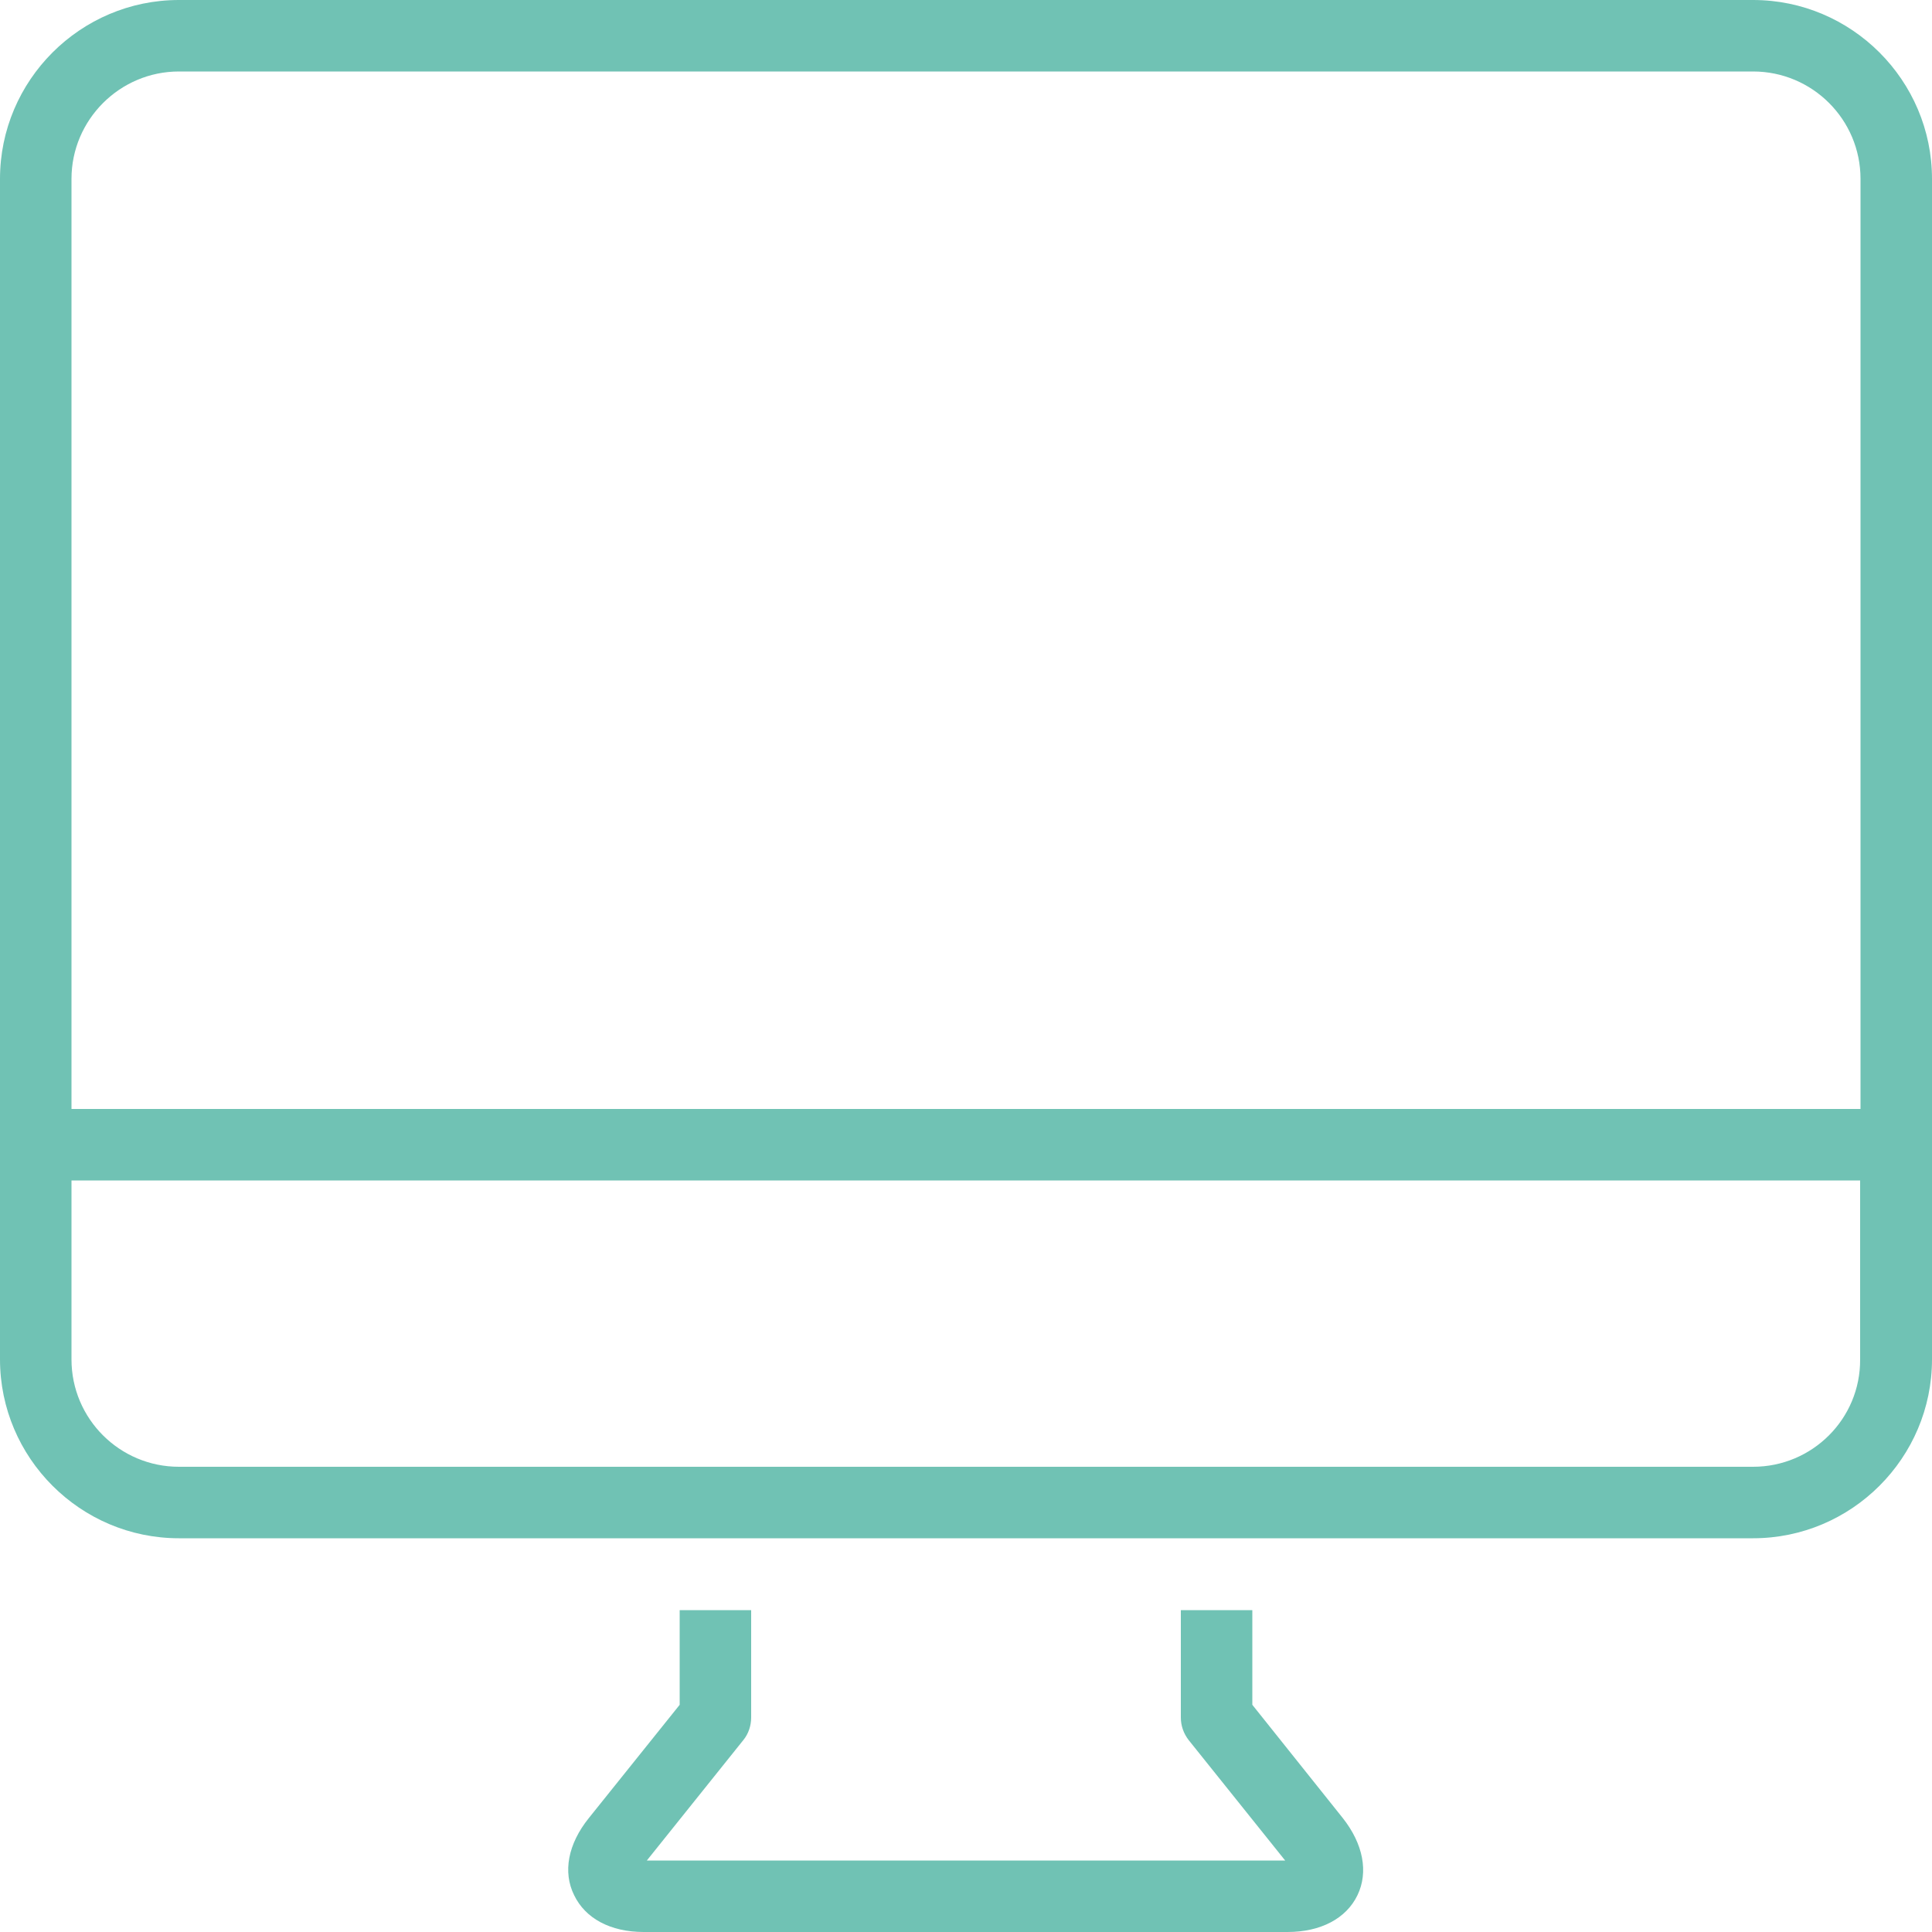 <?xml version="1.0" encoding="utf-8"?>
<!-- Generator: Adobe Illustrator 25.4.1, SVG Export Plug-In . SVG Version: 6.00 Build 0)  -->
<svg version="1.1" id="Ebene_1" xmlns="http://www.w3.org/2000/svg" xmlns:xlink="http://www.w3.org/1999/xlink" x="0px" y="0px"
	 viewBox="0 0 50 50" style="enable-background:new 0 0 50 50;" xml:space="preserve">
<style type="text/css">
	.st0{clip-path:url(#SVGID_00000055707539932913222820000003371717885913116036_);fill:#70C2B4;}
</style>
<g>
	<defs>
		<rect id="SVGID_1_" x="0" y="0" width="50" height="50"/>
	</defs>
	<clipPath id="SVGID_00000067232936823567472710000002957080354446462613_">
		<use xlink:href="#SVGID_1_"  style="overflow:visible;"/>
	</clipPath>
	<path style="clip-path:url(#SVGID_00000067232936823567472710000002957080354446462613_);fill:#70C2B4;" d="M45.37,37.96H4.63
		c-1.53,0-2.78-1.24-2.78-2.78v-4.63h46.29v4.63C48.15,36.72,46.9,37.96,45.37,37.96 M4.63,1.85h40.74c1.53,0,2.78,1.24,2.78,2.78
		V28.7H1.85V4.63C1.85,3.1,3.1,1.85,4.63,1.85 M45.37,0H4.63C2.08,0,0,2.08,0,4.63v30.55c0,2.55,2.08,4.63,4.63,4.63h40.74
		c2.55,0,4.63-2.08,4.63-4.63V4.63C50,2.08,47.92,0,45.37,0"/>
	<path style="clip-path:url(#SVGID_00000067232936823567472710000002957080354446462613_);fill:#70C2B4;" d="M32.41,44.12v-2.45
		h-1.85v2.78c0,0.21,0.07,0.41,0.2,0.58l2.5,3.12H16.74l2.5-3.12c0.13-0.16,0.2-0.37,0.2-0.58v-2.78h-1.85v2.45l-2.35,2.93
		c-0.54,0.67-0.68,1.4-0.38,2c0.29,0.6,0.94,0.95,1.8,0.95h16.66c0.86,0,1.52-0.35,1.81-0.95c0.29-0.6,0.15-1.33-0.38-2L32.41,44.12
		z"/>
</g>
</svg>
